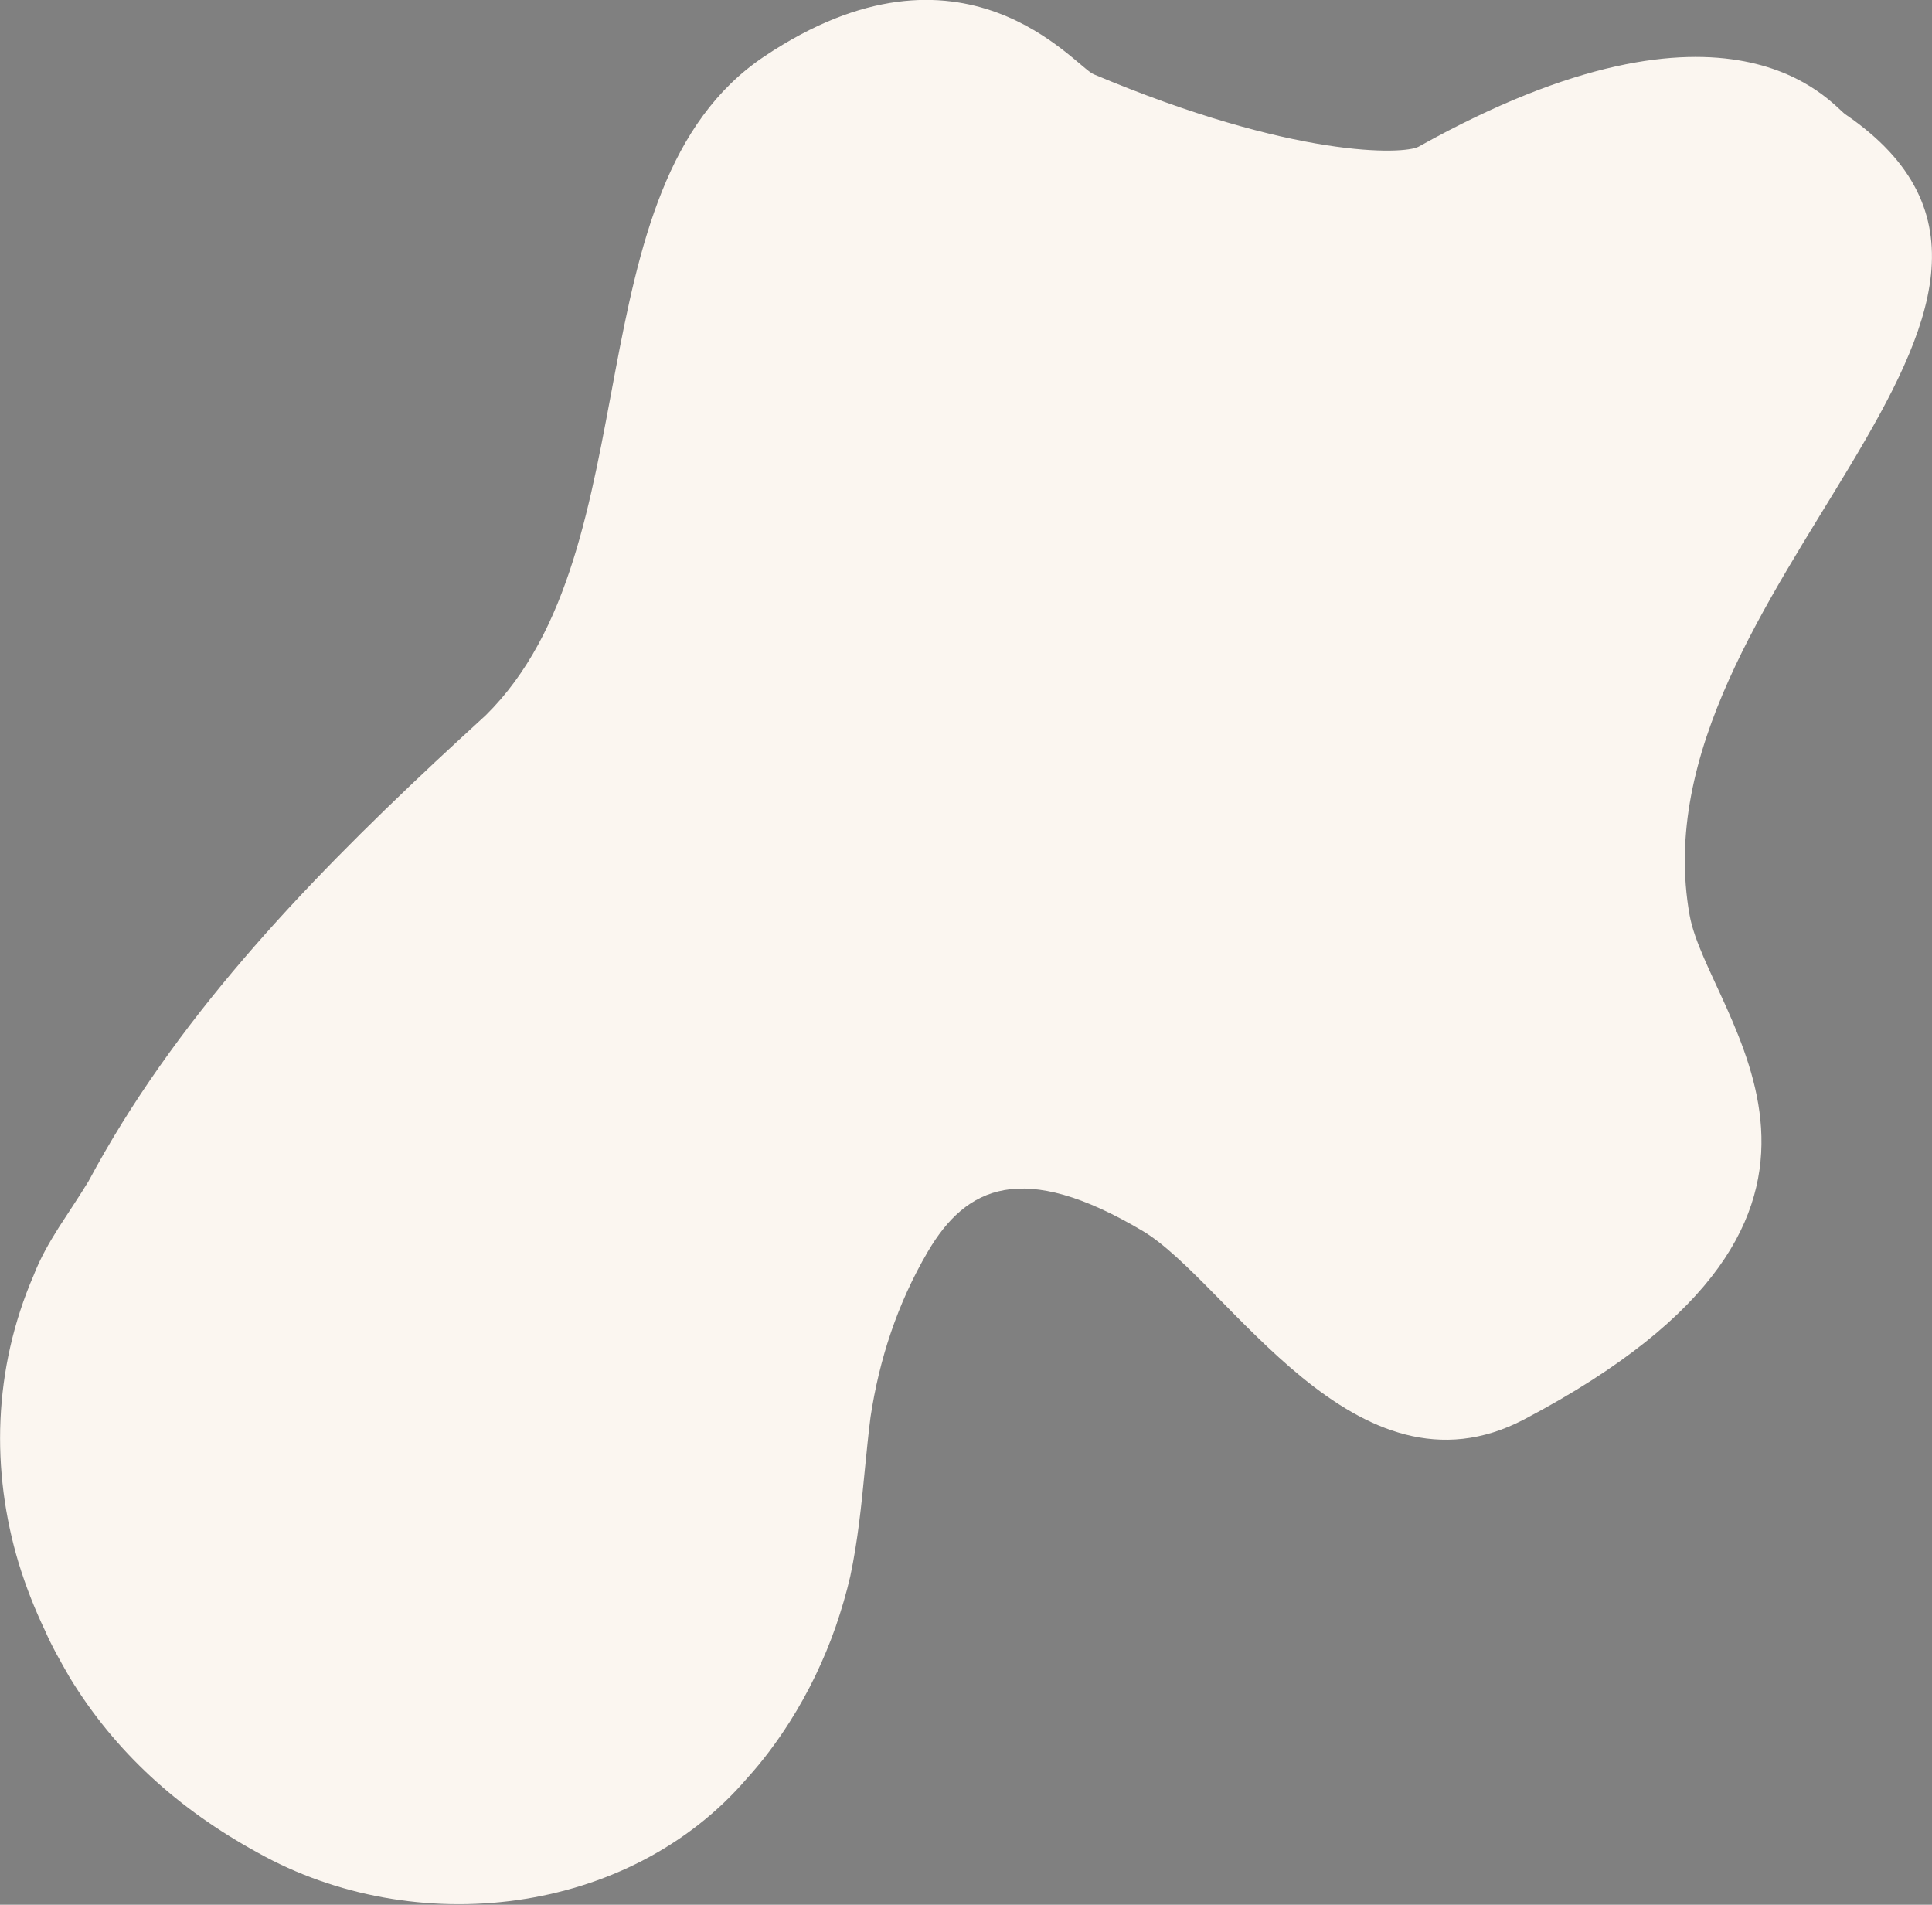 <?xml version="1.0" encoding="utf-8"?>
<!-- Generator: Adobe Illustrator 24.1.0, SVG Export Plug-In . SVG Version: 6.00 Build 0)  -->
<svg version="1.1" id="Layer_1" xmlns="http://www.w3.org/2000/svg" xmlns:xlink="http://www.w3.org/1999/xlink" x="0px" y="0px"
	 viewBox="0 0 848.9 836.9" enable-background="new 0 0 848.9 836.9" xml:space="preserve">
<rect x="0" y="0" width="848.9" height="836.9" fill="#808080" stroke="none"/>
<path fill="#FBF6F0" d="M742.4,402.1c8,45,99.9,130.6-72.6,221.5c-74.3,39.1-130.2-60.5-167.8-82.8c-52.8-31.3-77.5-19.5-94.3,9.1
	c-13.5,23-21.4,47.6-25.2,72.7c-1,7.7-1.7,15.4-2.5,23.2c-1.5,15.6-3.1,31.2-6.4,46.8c-1.7,7.4-3.9,14.8-6.4,22.1
	c-5.1,14.6-11.9,28.8-20.3,42c-5.6,8.8-11.8,17.1-18.7,24.7c-52,60.6-146.1,71.2-215,32.6c-34.9-19.1-62.7-44.3-82.6-77
	c-3.9-6.8-7.8-13.6-10.8-20.5c-4.6-9.6-8.5-19.6-11.6-29.7C-4,646.3-3.1,601.7,14.8,560.3c2.9-7.5,6.8-14.3,11.1-21.1
	c4.3-6.7,8.8-13.3,13-20.2c37.4-70,93.4-129,152.3-184.2c7.4-6.9,14.8-13.7,22.2-20.5c74.3-73.2,36.5-232,122.4-289.5
	c87.5-58.6,136.5,4.4,144.7,7.8c88,37.1,136.5,35.4,142.9,31.8c137.5-76.8,181.3-18.4,187.4-14.2
	C933.9,134.3,716.9,259.4,742.4,402.1z"/>
<path d="M1331.6,560.4"/>
</svg>
